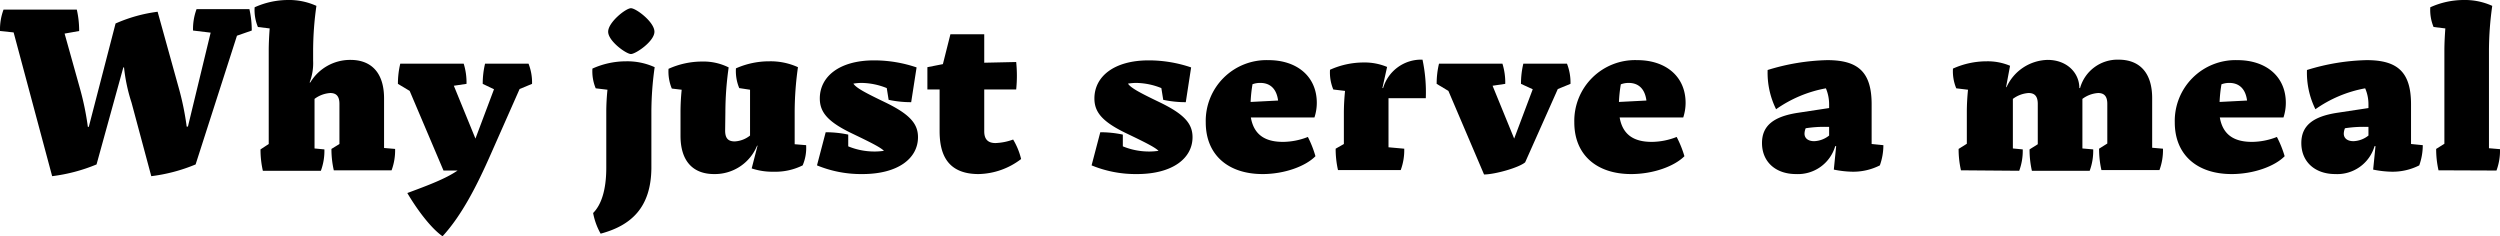 <svg xmlns="http://www.w3.org/2000/svg" viewBox="0 0 425.71 40.23"><title>Kop_1</title><g id="Laag_2" data-name="Laag 2"><g id="Layer_1" data-name="Layer 1"><path d="M2.32,5.52,0,5.28A9.79,9.79,0,0,1,.6,1.64H13.08a16.34,16.34,0,0,1,.4,3.64L11,5.72l2.64,9.44a47.36,47.36,0,0,1,1.32,6.44h.16L19.68,4a25.8,25.8,0,0,1,7.16-2l3.64,13.12a47.39,47.39,0,0,1,1.31,6.44H32l3.87-16-3-.36a9.79,9.79,0,0,1,.6-3.64h9a16.34,16.34,0,0,1,.4,3.64l-2.52.88L33.31,28a28.7,28.7,0,0,1-7.55,2L22.4,17.48a29.17,29.17,0,0,1-1.28-6H21L16.44,28a28.87,28.87,0,0,1-7.56,2Z"/><path d="M45.76,24.52V8.64c0-1.36.08-2.64.16-3.8l-2-.24a7.54,7.54,0,0,1-.56-3.36A13.91,13.91,0,0,1,49,0a11.26,11.26,0,0,1,4.88,1,54.71,54.71,0,0,0-.56,7.64v1.68a9.06,9.06,0,0,1-.6,3.72l.12,0a7.92,7.92,0,0,1,6.84-3.84c3.52,0,5.72,2.16,5.72,6.56v8.44l1.88.16a9.79,9.79,0,0,1-.6,3.64H56.84a16.34,16.34,0,0,1-.4-3.64l1.36-.84V17.68c0-1.36-.6-1.84-1.56-1.84a5,5,0,0,0-2.68,1v8.44l1.68.16a9.79,9.79,0,0,1-.6,3.64H44.76a16.34,16.34,0,0,1-.4-3.64Z"/><path d="M90,10.84a8.8,8.8,0,0,1,.6,3.44l-2.12.88L83.56,26.28c-2.32,5.27-4.92,10.39-8.2,13.95-2.12-1.48-4.52-4.84-6-7.36,3.56-1.32,6.52-2.43,8.56-3.83h-2.4L69.76,15.48l-2-1.2a14.51,14.51,0,0,1,.4-3.44h10.8a10.81,10.81,0,0,1,.48,3.44l-2.16.32,3.68,9,3.16-8.4-1.92-.92a14.51,14.51,0,0,1,.4-3.44Z"/><path d="M102.28,39.79A11.32,11.32,0,0,1,101,36.27c1.32-1.32,2.24-3.76,2.24-7.71V19.08c0-1.32.08-2.6.2-3.8l-2-.24a7.54,7.54,0,0,1-.56-3.36,13.91,13.91,0,0,1,5.72-1.24,11.26,11.26,0,0,1,4.88,1,54.71,54.71,0,0,0-.56,7.64v9.6C110.84,35.31,107.52,38.39,102.28,39.79ZM103.56,5.4c0-1.6,3-4,3.88-4s4,2.36,4,4-3.2,3.8-4,3.8S103.56,7,103.56,5.4Z"/><path d="M123.48,22.24c0,1.4.6,1.84,1.64,1.84a4.55,4.55,0,0,0,2.6-1V15.28L125.88,15a7.54,7.54,0,0,1-.56-3.36A13.91,13.91,0,0,1,131,10.44a11.26,11.26,0,0,1,4.88,1,54.71,54.71,0,0,0-.56,7.64v5.48l1.95.16a7.54,7.54,0,0,1-.59,3.44,10.38,10.38,0,0,1-4.92,1.08,11.14,11.14,0,0,1-3.76-.56L129,24.8h-.08a7.76,7.76,0,0,1-7.32,4.84c-3.52,0-5.72-2.12-5.72-6.52v-4a37.81,37.81,0,0,1,.2-3.84l-1.68-.2a7.54,7.54,0,0,1-.56-3.36,13.91,13.91,0,0,1,5.72-1.24,9.57,9.57,0,0,1,4.52,1,54.71,54.71,0,0,0-.56,7.64Z"/><path d="M146.84,29.64a19.67,19.67,0,0,1-7.72-1.48l1.48-5.64a18.27,18.27,0,0,1,3.84.4v2a11.72,11.72,0,0,0,4.48.88,10.38,10.38,0,0,0,1.6-.12c-.6-.6-2.28-1.44-5.36-2.92-4.2-2-5.56-3.64-5.56-6,0-3.68,3.28-6.48,9.24-6.48a22.52,22.52,0,0,1,7.24,1.2l-.92,5.92a18.27,18.27,0,0,1-3.84-.4L151,15a11.84,11.84,0,0,0-4.24-.88,8.75,8.75,0,0,0-1.44.12c.48.76,2.2,1.64,5.44,3.2,4.12,2,5.56,3.6,5.56,5.92C156.32,26.92,153,29.64,146.84,29.64Z"/><path d="M167.6,5.84v4.84l5.44-.12a22.83,22.83,0,0,1,0,4.68H167.6v7.12c0,1.32.6,2,1.92,2a9.65,9.65,0,0,0,3-.6,11.69,11.69,0,0,1,1.36,3.32,12.29,12.29,0,0,1-7.24,2.56c-5.56,0-6.64-3.72-6.64-7.32V15.24h-2.08l0-3.8,2.64-.52,1.28-5.08Z"/><path d="M193.6,29.64a19.67,19.67,0,0,1-7.72-1.48l1.48-5.64a18.27,18.27,0,0,1,3.84.4v2a11.72,11.72,0,0,0,4.48.88,10.38,10.38,0,0,0,1.6-.12c-.6-.6-2.28-1.44-5.36-2.92-4.2-2-5.56-3.64-5.56-6,0-3.68,3.28-6.48,9.24-6.48a22.42,22.42,0,0,1,7.23,1.2l-.91,5.92a18.27,18.27,0,0,1-3.84-.4l-.32-2a11.84,11.84,0,0,0-4.24-.88,8.75,8.75,0,0,0-1.44.12c.48.76,2.2,1.64,5.44,3.2,4.12,2,5.55,3.6,5.55,5.92C203.07,26.92,199.72,29.64,193.6,29.64Z"/><path d="M215,29.64c-5.84,0-9.68-3.24-9.68-8.8A10.35,10.35,0,0,1,216,10.24c4.83,0,8.23,2.76,8.23,7.28a8.05,8.05,0,0,1-.4,2.48H213c.52,3,2.48,4.16,5.48,4.16a11.76,11.76,0,0,0,4.23-.84A18.13,18.13,0,0,1,224,26.6C222.31,28.32,218.72,29.64,215,29.64Zm-1.72-15.28a23.89,23.89,0,0,0-.32,3l4.68-.24c-.32-2.44-1.8-3-3-3A3.68,3.68,0,0,0,213.24,14.36Z"/><path d="M228.84,24.52V19.28c0-1.32.08-2.6.2-3.8l-2-.24a7.54,7.54,0,0,1-.56-3.36,13.91,13.91,0,0,1,5.72-1.24,9.87,9.87,0,0,1,4,.76L235.4,15l.12,0a6.75,6.75,0,0,1,6.71-4.84,26.54,26.54,0,0,1,.56,6.56h-6.35v8.36l2.68.24a9.79,9.79,0,0,1-.6,3.64H227.84a16.34,16.34,0,0,1-.4-3.64Z"/><path d="M246.64,15.48l-2-1.2a14.51,14.51,0,0,1,.4-3.44h10.8a10.81,10.81,0,0,1,.48,3.44l-2.16.32,3.68,9L261,15.2,259,14.28a14.51,14.51,0,0,1,.4-3.44h7.43a8.8,8.8,0,0,1,.6,3.44l-2.16.88-5.56,12.48c-1.07.92-5.19,2.07-7,2.07Z"/><path d="M277.76,29.64c-5.84,0-9.68-3.24-9.68-8.8a10.35,10.35,0,0,1,10.72-10.6c4.83,0,8.23,2.76,8.23,7.28a8.05,8.05,0,0,1-.4,2.48H275.8c.52,3,2.48,4.16,5.47,4.16a11.77,11.77,0,0,0,4.24-.84,18.13,18.13,0,0,1,1.32,3.28C285.11,28.32,281.52,29.64,277.76,29.64ZM276,14.36a23.89,23.89,0,0,0-.32,3l4.68-.24c-.32-2.44-1.8-3-3-3A3.68,3.68,0,0,0,276,14.36Z"/><path d="M315.47,29.24a17,17,0,0,1-3.2-.36l.4-4-.16,0a6.61,6.61,0,0,1-6.67,4.76c-3.52,0-5.8-2.12-5.8-5.28,0-2.92,1.92-4.52,6.16-5.16l5.27-.8v-.64a7,7,0,0,0-.55-2.72,21.41,21.41,0,0,0-8.48,3.56A14,14,0,0,1,301,11.92a37,37,0,0,1,10.15-1.68c5.24,0,7.56,2,7.56,7.52v6.76l2,.2a10.21,10.21,0,0,1-.6,3.44A10,10,0,0,1,315.47,29.24Zm-4-6.16V21.6h-.64a20.29,20.29,0,0,0-3.35.24,2.54,2.54,0,0,0-.2.92c0,.8.64,1.28,1.64,1.28A4.33,4.33,0,0,0,311.47,23.08Z"/><path d="M333.92,29a16.34,16.34,0,0,1-.4-3.64l1.4-.88V19.08c0-1.32.08-2.6.2-3.8l-2-.24a7.54,7.54,0,0,1-.56-3.36,13.91,13.91,0,0,1,5.72-1.24,9.82,9.82,0,0,1,4,.76l-.68,3.64.08,0a7.88,7.88,0,0,1,7-4.64c3.28,0,5.4,2.2,5.4,4.8l.12,0a6.62,6.62,0,0,1,6.56-4.84c3.52,0,5.72,2.16,5.72,6.56v8.44l1.84.16a9.79,9.79,0,0,1-.6,3.64h-9.88a16.34,16.34,0,0,1-.4-3.64l1.4-.88V17.68c0-1.36-.6-1.84-1.56-1.84a5,5,0,0,0-2.68,1v8.44l1.84.16a9.79,9.79,0,0,1-.6,3.64H346a16.34,16.34,0,0,1-.4-3.64l1.4-.88V17.68c0-1.36-.6-1.84-1.56-1.84a5,5,0,0,0-2.68,1v8.44l1.68.16a9.79,9.79,0,0,1-.6,3.64Z"/><path d="M380,29.64c-5.83,0-9.67-3.24-9.67-8.8A10.35,10.35,0,0,1,381,10.24c4.84,0,8.24,2.76,8.24,7.28a8.05,8.05,0,0,1-.4,2.48H378c.52,3,2.48,4.16,5.48,4.16a11.77,11.77,0,0,0,4.24-.84,18.13,18.13,0,0,1,1.32,3.28C387.35,28.32,383.75,29.64,380,29.64Zm-1.72-15.28a23.89,23.89,0,0,0-.32,3l4.68-.24c-.32-2.44-1.8-3-3-3A3.68,3.68,0,0,0,378.27,14.36Z"/><path d="M407.31,29.24a17,17,0,0,1-3.2-.36l.4-4-.16,0a6.62,6.62,0,0,1-6.68,4.76c-3.51,0-5.79-2.12-5.79-5.28,0-2.92,1.92-4.52,6.15-5.16l5.28-.8v-.64a6.84,6.84,0,0,0-.56-2.72,21.31,21.31,0,0,0-8.47,3.56,14,14,0,0,1-1.44-6.68A36.85,36.85,0,0,1,403,10.24c5.24,0,7.56,2,7.56,7.52v6.76l2,.2a10.21,10.21,0,0,1-.6,3.44A10,10,0,0,1,407.31,29.24Zm-4-6.16V21.6h-.64a20.33,20.33,0,0,0-3.36.24,2.54,2.54,0,0,0-.2.92c0,.8.64,1.28,1.64,1.28A4.33,4.33,0,0,0,403.31,23.08Z"/><path d="M415.24,29a16.34,16.34,0,0,1-.4-3.64l1.4-.88V8.64c0-1.36.08-2.64.16-3.8l-2-.24a7.54,7.54,0,0,1-.56-3.36A13.86,13.86,0,0,1,419.51,0a11.26,11.26,0,0,1,4.88,1,54.71,54.71,0,0,0-.56,7.64v16.6l1.88.16a9.79,9.79,0,0,1-.6,3.64Z"/></g></g></svg>